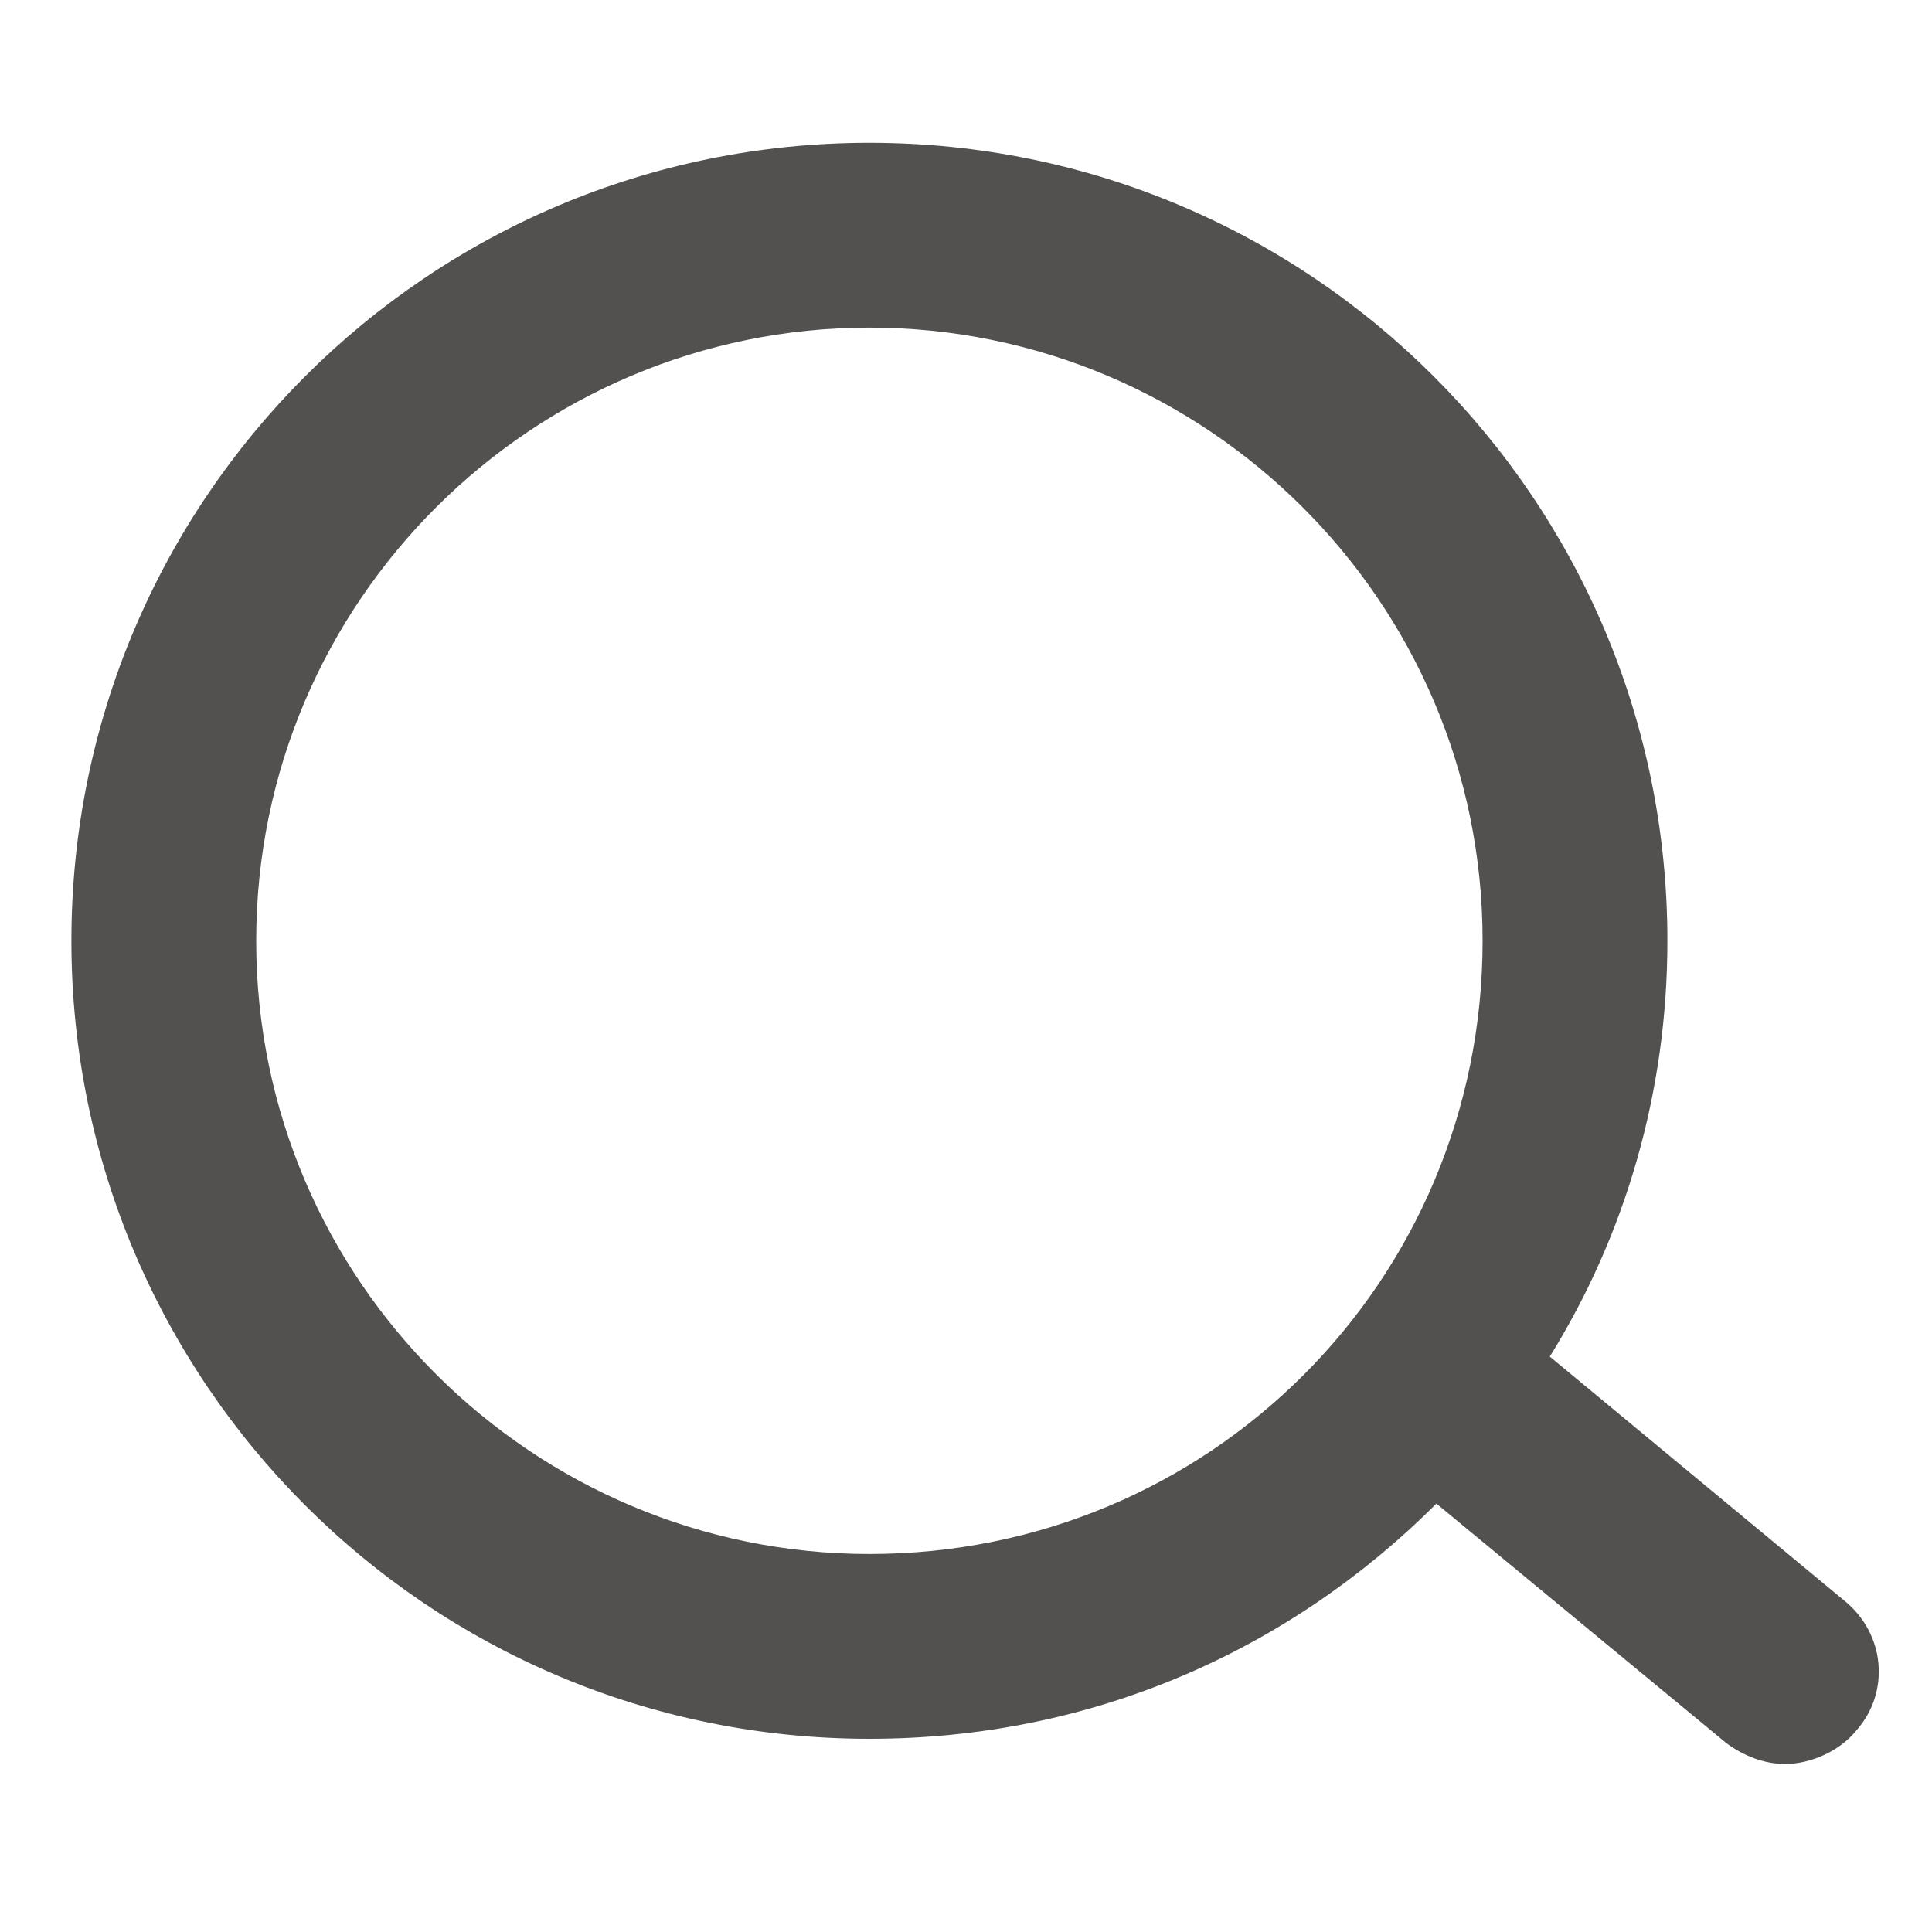 <?xml version="1.0" encoding="utf-8"?>
<!-- Generator: Adobe Illustrator 21.1.0, SVG Export Plug-In . SVG Version: 6.00 Build 0)  -->
<svg version="1.1" id="图层_1" xmlns="http://www.w3.org/2000/svg" xmlns:xlink="http://www.w3.org/1999/xlink" x="0px" y="0px"
	 viewBox="0 0 46 46" style="enable-background:new 0 0 46 46;" xml:space="preserve">
<style type="text/css">
	.st0{fill:none;enable-background:new    ;}
	.st1{fill:#535150;}
</style>
<path class="st0" d="z"/>
<path class="st1" d="M43.9,38.1l-7-5.8c1.8-2.9,2.8-6.3,2.8-9.9c0-10.5-8.5-19-19-19s-19,8.5-19,19s8.5,19,19,19
	c5.3,0,10-2.1,13.5-5.6l6.9,5.7c0.4,0.3,0.9,0.5,1.4,0.5c0.6,0,1.3-0.3,1.7-0.8C45,40.3,44.9,38.9,43.9,38.1z M20.7,37
	c-8,0-14.6-6.5-14.6-14.6S12.7,7.8,20.7,7.8s14.6,6.5,14.6,14.6S28.8,37,20.7,37z"/>
</svg>
